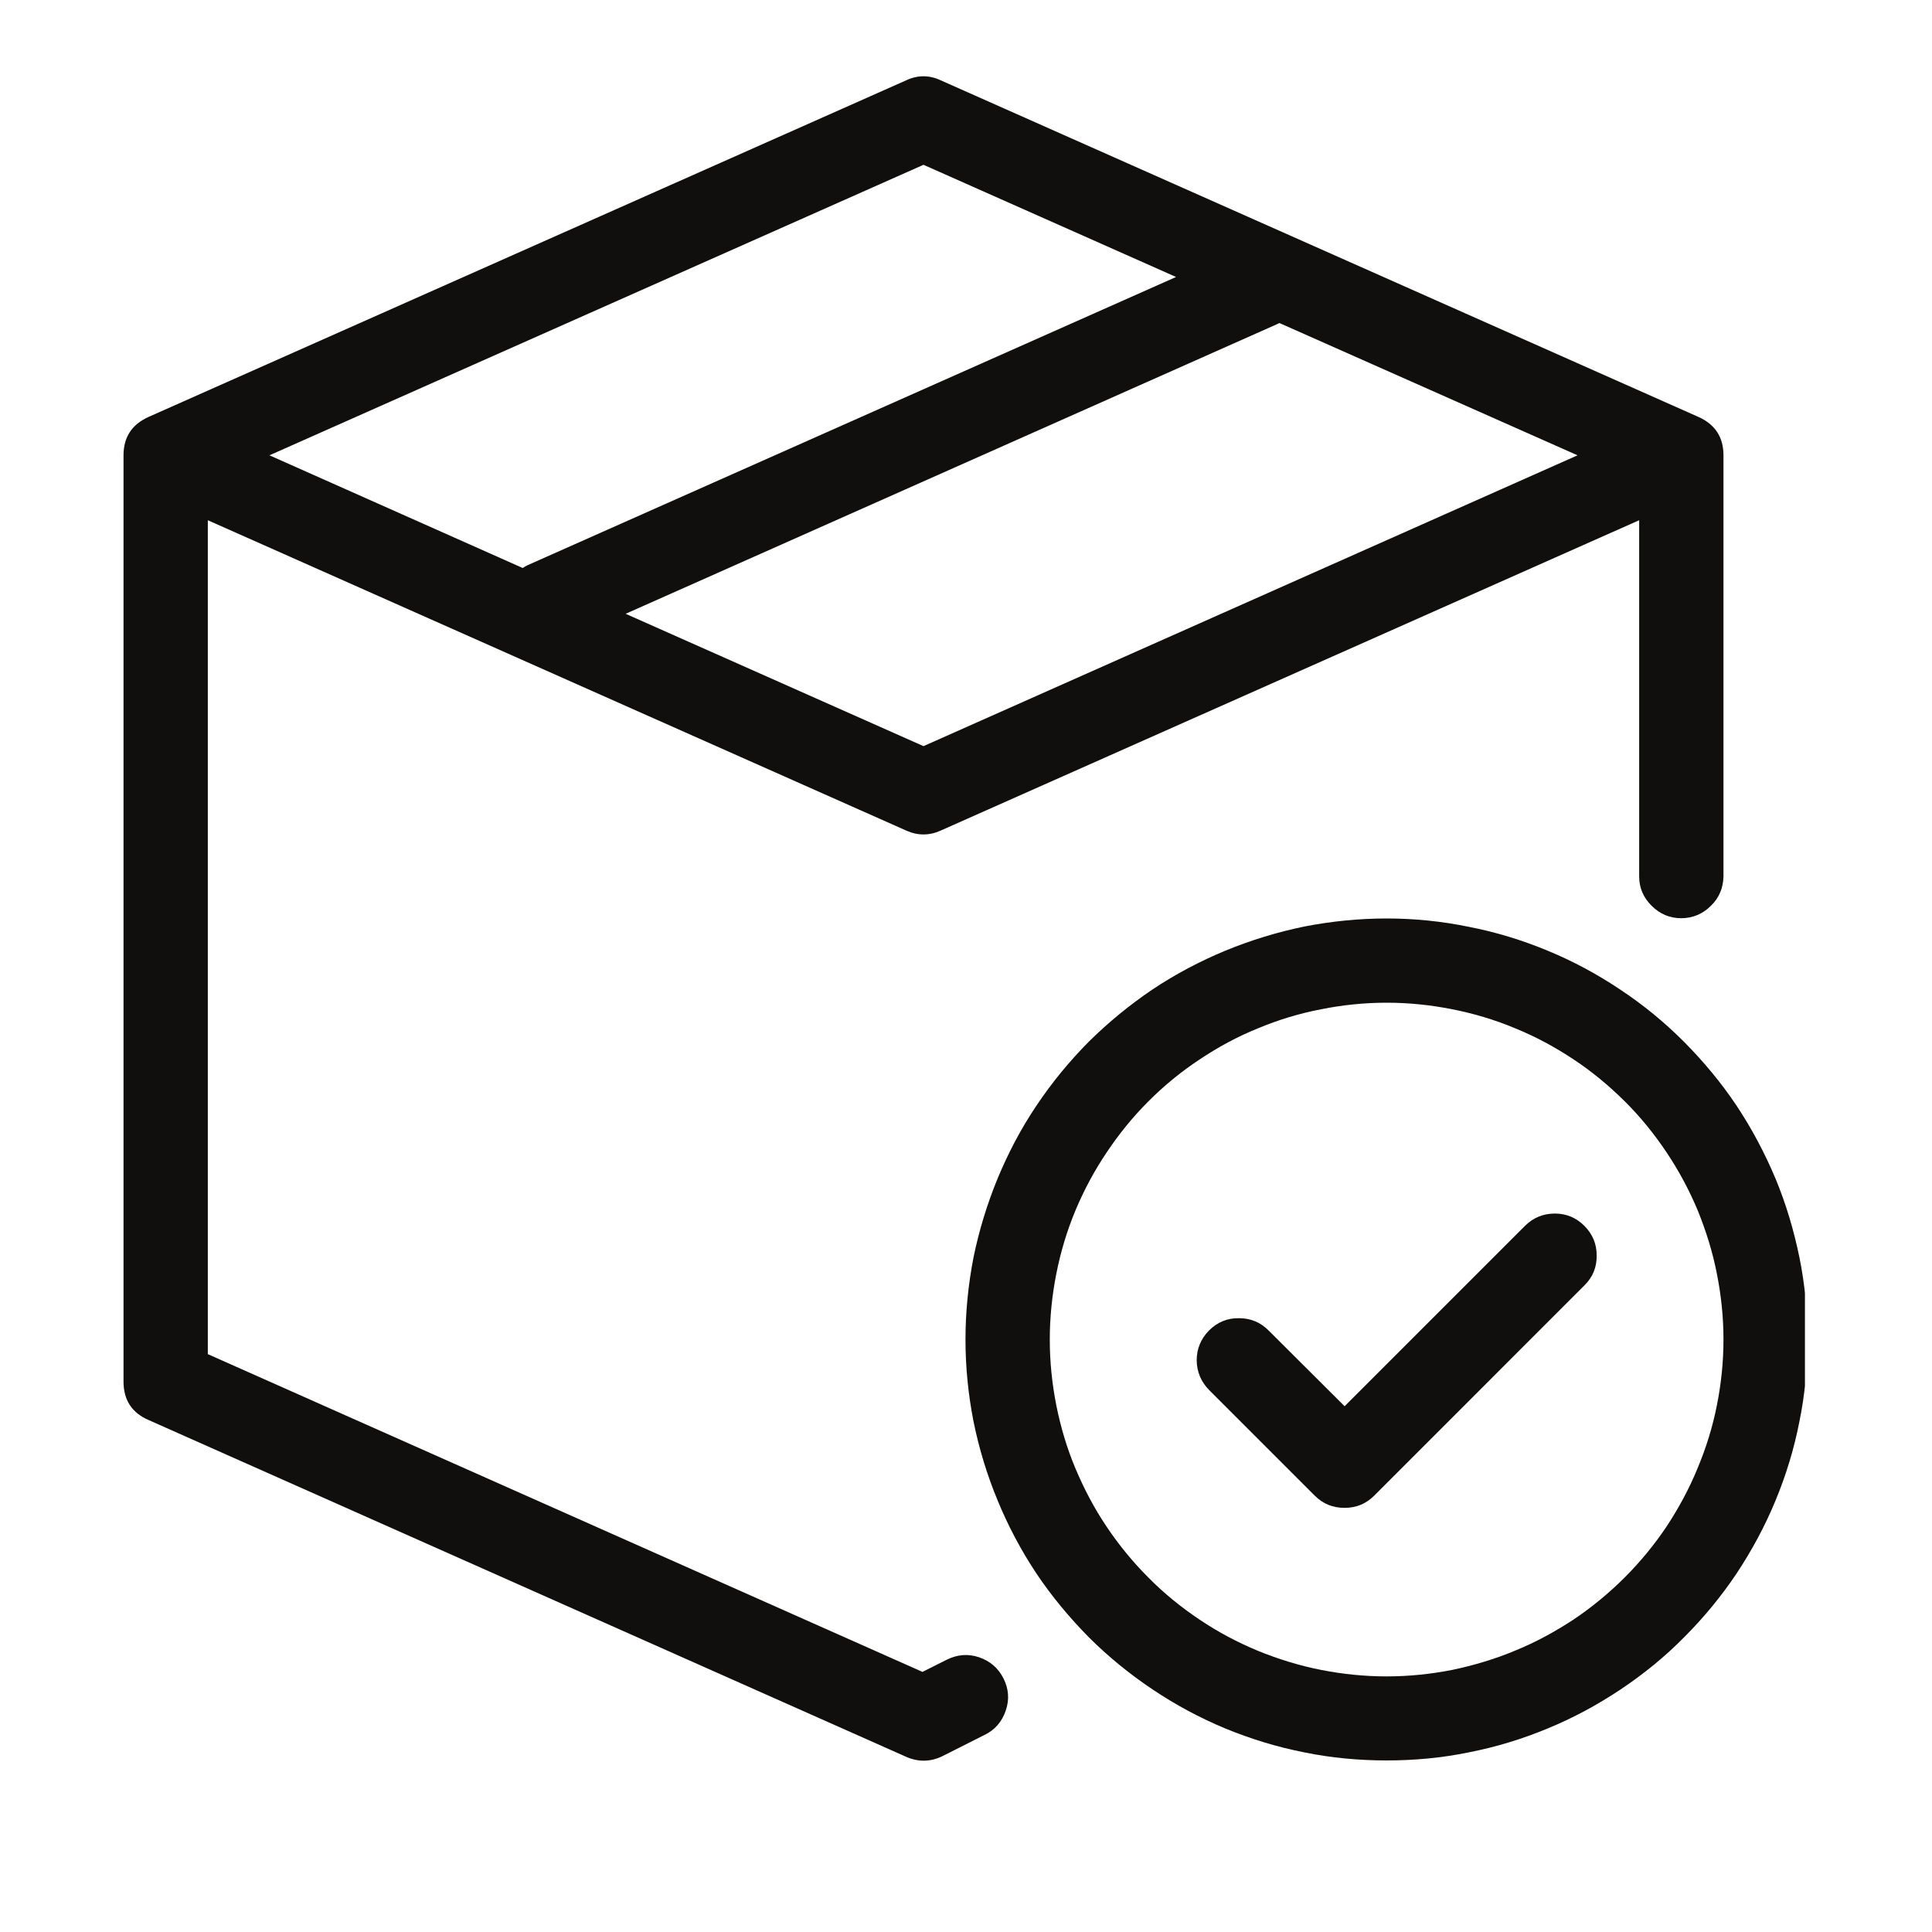 <svg version="1.0" preserveAspectRatio="xMidYMid meet" height="40" viewBox="0 0 30 30" zoomAndPan="magnify" width="40" xmlns:xlink="http://www.w3.org/1999/xlink" xmlns="http://www.w3.org/2000/svg"><defs><clipPath id="3fdeb70b15"><path clip-rule="nonzero" d="M 1.898 1.168 L 27 1.168 L 27 28 L 1.898 28 Z M 1.898 1.168"></path></clipPath><clipPath id="32012d802c"><path clip-rule="nonzero" d="M 14 14 L 28.027 14 L 28.027 28 L 14 28 Z M 14 14"></path></clipPath></defs><g clip-path="url(#3fdeb70b15)"><path fill-rule="nonzero" fill-opacity="1" d="M 14.699 25.773 L 14.324 25.961 L 3.227 21.027 L 3.227 8.078 L 14.074 12.898 C 14.25 12.977 14.43 12.977 14.605 12.898 L 25.453 8.078 L 25.453 13.609 C 25.453 13.789 25.52 13.941 25.648 14.066 C 25.773 14.191 25.926 14.258 26.105 14.258 C 26.285 14.258 26.441 14.191 26.566 14.066 C 26.695 13.941 26.758 13.789 26.762 13.609 L 26.762 7.07 C 26.762 6.789 26.633 6.59 26.371 6.473 L 14.605 1.246 C 14.43 1.164 14.25 1.164 14.074 1.246 L 2.309 6.473 C 2.047 6.59 1.918 6.789 1.918 7.07 L 1.918 21.453 C 1.918 21.738 2.047 21.938 2.309 22.051 L 14.074 27.281 C 14.262 27.363 14.449 27.359 14.633 27.27 L 15.285 26.941 C 15.449 26.863 15.559 26.734 15.617 26.562 C 15.676 26.391 15.664 26.227 15.582 26.062 C 15.5 25.902 15.375 25.793 15.203 25.734 C 15.031 25.676 14.863 25.691 14.699 25.773 Z M 14.34 11.586 L 9.715 9.531 L 19.836 5.031 C 19.848 5.027 19.855 5.02 19.867 5.016 L 24.496 7.07 Z M 14.34 2.559 L 18.262 4.301 L 8.191 8.777 C 8.164 8.789 8.141 8.805 8.117 8.82 L 4.184 7.07 Z M 14.34 2.559" fill="#100f0d"></path></g><g clip-path="url(#32012d802c)"><path fill-rule="nonzero" fill-opacity="1" d="M 21.531 14.262 C 21.102 14.262 20.676 14.305 20.254 14.387 C 19.836 14.473 19.426 14.598 19.027 14.762 C 18.633 14.926 18.254 15.125 17.898 15.363 C 17.543 15.602 17.211 15.875 16.906 16.176 C 16.605 16.48 16.332 16.812 16.094 17.168 C 15.855 17.523 15.656 17.902 15.492 18.297 C 15.328 18.695 15.203 19.105 15.117 19.523 C 15.035 19.945 14.992 20.371 14.992 20.801 C 14.992 21.23 15.035 21.656 15.117 22.074 C 15.203 22.496 15.328 22.906 15.492 23.301 C 15.656 23.699 15.855 24.074 16.094 24.434 C 16.332 24.789 16.605 25.117 16.906 25.422 C 17.211 25.727 17.543 25.996 17.898 26.234 C 18.254 26.473 18.633 26.676 19.027 26.84 C 19.426 27.004 19.836 27.129 20.254 27.211 C 20.676 27.297 21.102 27.336 21.531 27.336 C 21.961 27.336 22.387 27.297 22.805 27.211 C 23.227 27.129 23.637 27.004 24.031 26.84 C 24.43 26.676 24.805 26.473 25.164 26.234 C 25.52 25.996 25.852 25.727 26.152 25.422 C 26.457 25.117 26.727 24.789 26.965 24.434 C 27.203 24.074 27.406 23.699 27.57 23.301 C 27.734 22.906 27.859 22.496 27.941 22.074 C 28.027 21.656 28.066 21.23 28.066 20.801 C 28.066 20.371 28.027 19.945 27.941 19.523 C 27.855 19.105 27.734 18.695 27.57 18.301 C 27.402 17.902 27.203 17.527 26.965 17.168 C 26.727 16.812 26.453 16.484 26.152 16.18 C 25.848 15.875 25.52 15.605 25.16 15.367 C 24.805 15.129 24.43 14.926 24.031 14.762 C 23.637 14.598 23.227 14.473 22.805 14.391 C 22.387 14.305 21.961 14.262 21.531 14.262 Z M 21.531 26.031 C 21.188 26.031 20.848 25.996 20.512 25.93 C 20.172 25.863 19.848 25.762 19.531 25.633 C 19.211 25.5 18.91 25.34 18.625 25.148 C 18.34 24.957 18.074 24.742 17.832 24.496 C 17.59 24.254 17.375 23.992 17.184 23.707 C 16.992 23.422 16.832 23.117 16.699 22.801 C 16.566 22.484 16.469 22.156 16.402 21.82 C 16.336 21.484 16.301 21.145 16.301 20.801 C 16.301 20.457 16.336 20.117 16.402 19.781 C 16.469 19.441 16.566 19.117 16.699 18.797 C 16.832 18.48 16.992 18.18 17.184 17.895 C 17.375 17.609 17.59 17.344 17.832 17.102 C 18.074 16.859 18.34 16.641 18.625 16.453 C 18.91 16.262 19.211 16.098 19.531 15.969 C 19.848 15.836 20.172 15.738 20.512 15.672 C 20.848 15.605 21.188 15.57 21.531 15.57 C 21.875 15.57 22.215 15.605 22.551 15.672 C 22.887 15.738 23.215 15.836 23.531 15.969 C 23.848 16.098 24.152 16.262 24.438 16.453 C 24.723 16.641 24.984 16.859 25.23 17.102 C 25.473 17.344 25.688 17.609 25.879 17.895 C 26.07 18.18 26.23 18.48 26.363 18.797 C 26.492 19.117 26.594 19.441 26.66 19.781 C 26.727 20.117 26.762 20.457 26.762 20.801 C 26.762 21.145 26.727 21.484 26.66 21.82 C 26.594 22.156 26.492 22.484 26.359 22.801 C 26.23 23.117 26.066 23.418 25.879 23.703 C 25.688 23.988 25.469 24.254 25.227 24.496 C 24.984 24.738 24.719 24.957 24.434 25.148 C 24.148 25.336 23.848 25.5 23.531 25.629 C 23.215 25.762 22.887 25.859 22.551 25.93 C 22.215 25.996 21.875 26.031 21.531 26.031 Z M 21.531 26.031" fill="#100f0d"></path></g><path fill-rule="nonzero" fill-opacity="1" d="M 23.684 19.031 L 20.879 21.836 L 19.703 20.664 C 19.578 20.535 19.422 20.469 19.242 20.469 C 19.059 20.465 18.902 20.531 18.773 20.66 C 18.648 20.789 18.582 20.941 18.582 21.125 C 18.586 21.309 18.652 21.461 18.781 21.59 L 20.414 23.223 C 20.543 23.352 20.695 23.414 20.879 23.414 C 21.059 23.414 21.211 23.352 21.34 23.223 L 24.609 19.953 C 24.734 19.828 24.797 19.672 24.793 19.492 C 24.793 19.316 24.73 19.164 24.602 19.035 C 24.477 18.91 24.324 18.844 24.145 18.844 C 23.965 18.844 23.812 18.906 23.684 19.031 Z M 23.684 19.031" fill="#100f0d"></path></svg>